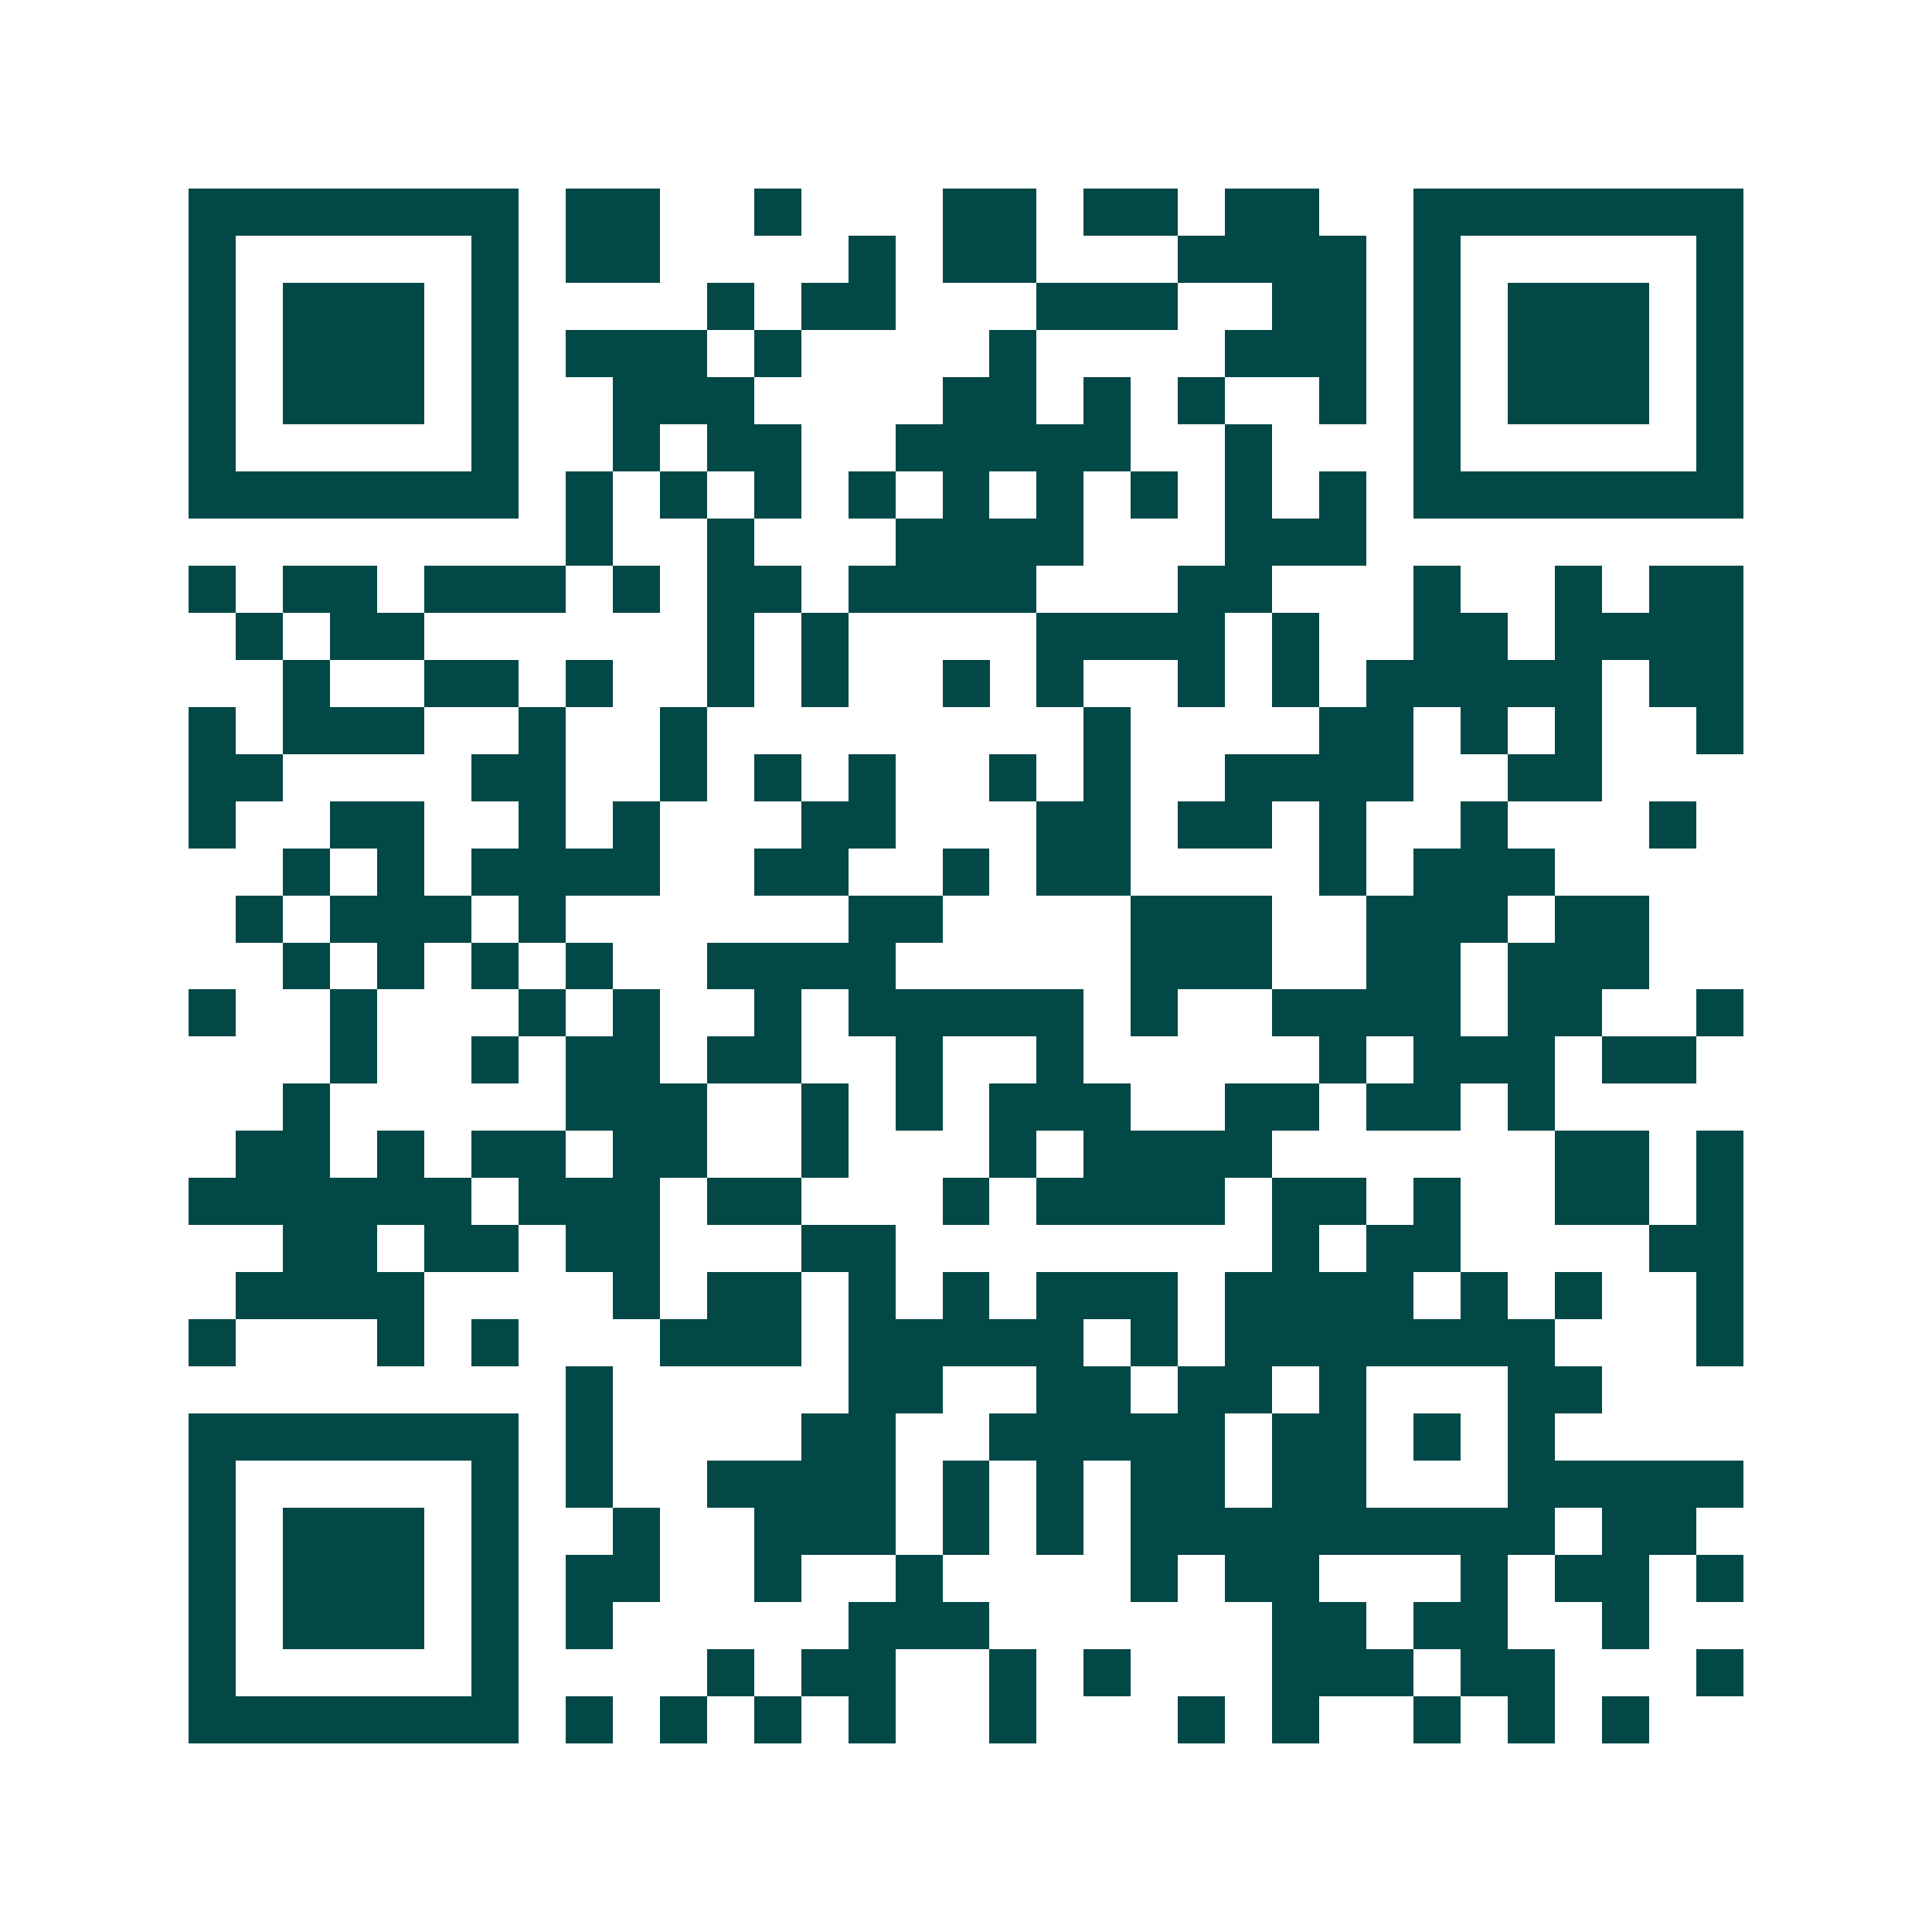 <svg xmlns="http://www.w3.org/2000/svg" width="200" height="200" viewBox="0 0 41 41" shape-rendering="crispEdges"><path fill="#ffffff" d="M0 0h41v41H0z"/><path stroke="#014847" d="M4 4.5h7m1 0h2m2 0h1m3 0h2m1 0h2m1 0h2m2 0h7M4 5.5h1m5 0h1m1 0h2m4 0h1m1 0h2m3 0h4m1 0h1m5 0h1M4 6.5h1m1 0h3m1 0h1m4 0h1m1 0h2m3 0h3m2 0h2m1 0h1m1 0h3m1 0h1M4 7.5h1m1 0h3m1 0h1m1 0h3m1 0h1m4 0h1m4 0h3m1 0h1m1 0h3m1 0h1M4 8.5h1m1 0h3m1 0h1m2 0h3m4 0h2m1 0h1m1 0h1m2 0h1m1 0h1m1 0h3m1 0h1M4 9.5h1m5 0h1m2 0h1m1 0h2m2 0h5m2 0h1m3 0h1m5 0h1M4 10.5h7m1 0h1m1 0h1m1 0h1m1 0h1m1 0h1m1 0h1m1 0h1m1 0h1m1 0h1m1 0h7M12 11.5h1m2 0h1m3 0h4m3 0h3M4 12.5h1m1 0h2m1 0h3m1 0h1m1 0h2m1 0h4m3 0h2m3 0h1m2 0h1m1 0h2M5 13.5h1m1 0h2m6 0h1m1 0h1m4 0h4m1 0h1m2 0h2m1 0h4M6 14.5h1m2 0h2m1 0h1m2 0h1m1 0h1m2 0h1m1 0h1m2 0h1m1 0h1m1 0h5m1 0h2M4 15.5h1m1 0h3m2 0h1m2 0h1m8 0h1m4 0h2m1 0h1m1 0h1m2 0h1M4 16.5h2m4 0h2m2 0h1m1 0h1m1 0h1m2 0h1m1 0h1m2 0h4m2 0h2M4 17.5h1m2 0h2m2 0h1m1 0h1m3 0h2m3 0h2m1 0h2m1 0h1m2 0h1m3 0h1M6 18.5h1m1 0h1m1 0h4m2 0h2m2 0h1m1 0h2m4 0h1m1 0h3M5 19.5h1m1 0h3m1 0h1m6 0h2m4 0h3m2 0h3m1 0h2M6 20.5h1m1 0h1m1 0h1m1 0h1m2 0h4m5 0h3m2 0h2m1 0h3M4 21.5h1m2 0h1m3 0h1m1 0h1m2 0h1m1 0h5m1 0h1m2 0h4m1 0h2m2 0h1M7 22.5h1m2 0h1m1 0h2m1 0h2m2 0h1m2 0h1m5 0h1m1 0h3m1 0h2M6 23.5h1m5 0h3m2 0h1m1 0h1m1 0h3m2 0h2m1 0h2m1 0h1M5 24.5h2m1 0h1m1 0h2m1 0h2m2 0h1m3 0h1m1 0h4m6 0h2m1 0h1M4 25.5h6m1 0h3m1 0h2m3 0h1m1 0h4m1 0h2m1 0h1m2 0h2m1 0h1M6 26.5h2m1 0h2m1 0h2m3 0h2m8 0h1m1 0h2m4 0h2M5 27.5h4m4 0h1m1 0h2m1 0h1m1 0h1m1 0h3m1 0h4m1 0h1m1 0h1m2 0h1M4 28.5h1m3 0h1m1 0h1m3 0h3m1 0h5m1 0h1m1 0h7m3 0h1M12 29.5h1m5 0h2m2 0h2m1 0h2m1 0h1m3 0h2M4 30.5h7m1 0h1m4 0h2m2 0h5m1 0h2m1 0h1m1 0h1M4 31.5h1m5 0h1m1 0h1m2 0h4m1 0h1m1 0h1m1 0h2m1 0h2m3 0h5M4 32.5h1m1 0h3m1 0h1m2 0h1m2 0h3m1 0h1m1 0h1m1 0h9m1 0h2M4 33.5h1m1 0h3m1 0h1m1 0h2m2 0h1m2 0h1m4 0h1m1 0h2m3 0h1m1 0h2m1 0h1M4 34.5h1m1 0h3m1 0h1m1 0h1m5 0h3m6 0h2m1 0h2m2 0h1M4 35.5h1m5 0h1m4 0h1m1 0h2m2 0h1m1 0h1m3 0h3m1 0h2m3 0h1M4 36.5h7m1 0h1m1 0h1m1 0h1m1 0h1m2 0h1m3 0h1m1 0h1m2 0h1m1 0h1m1 0h1"/></svg>
